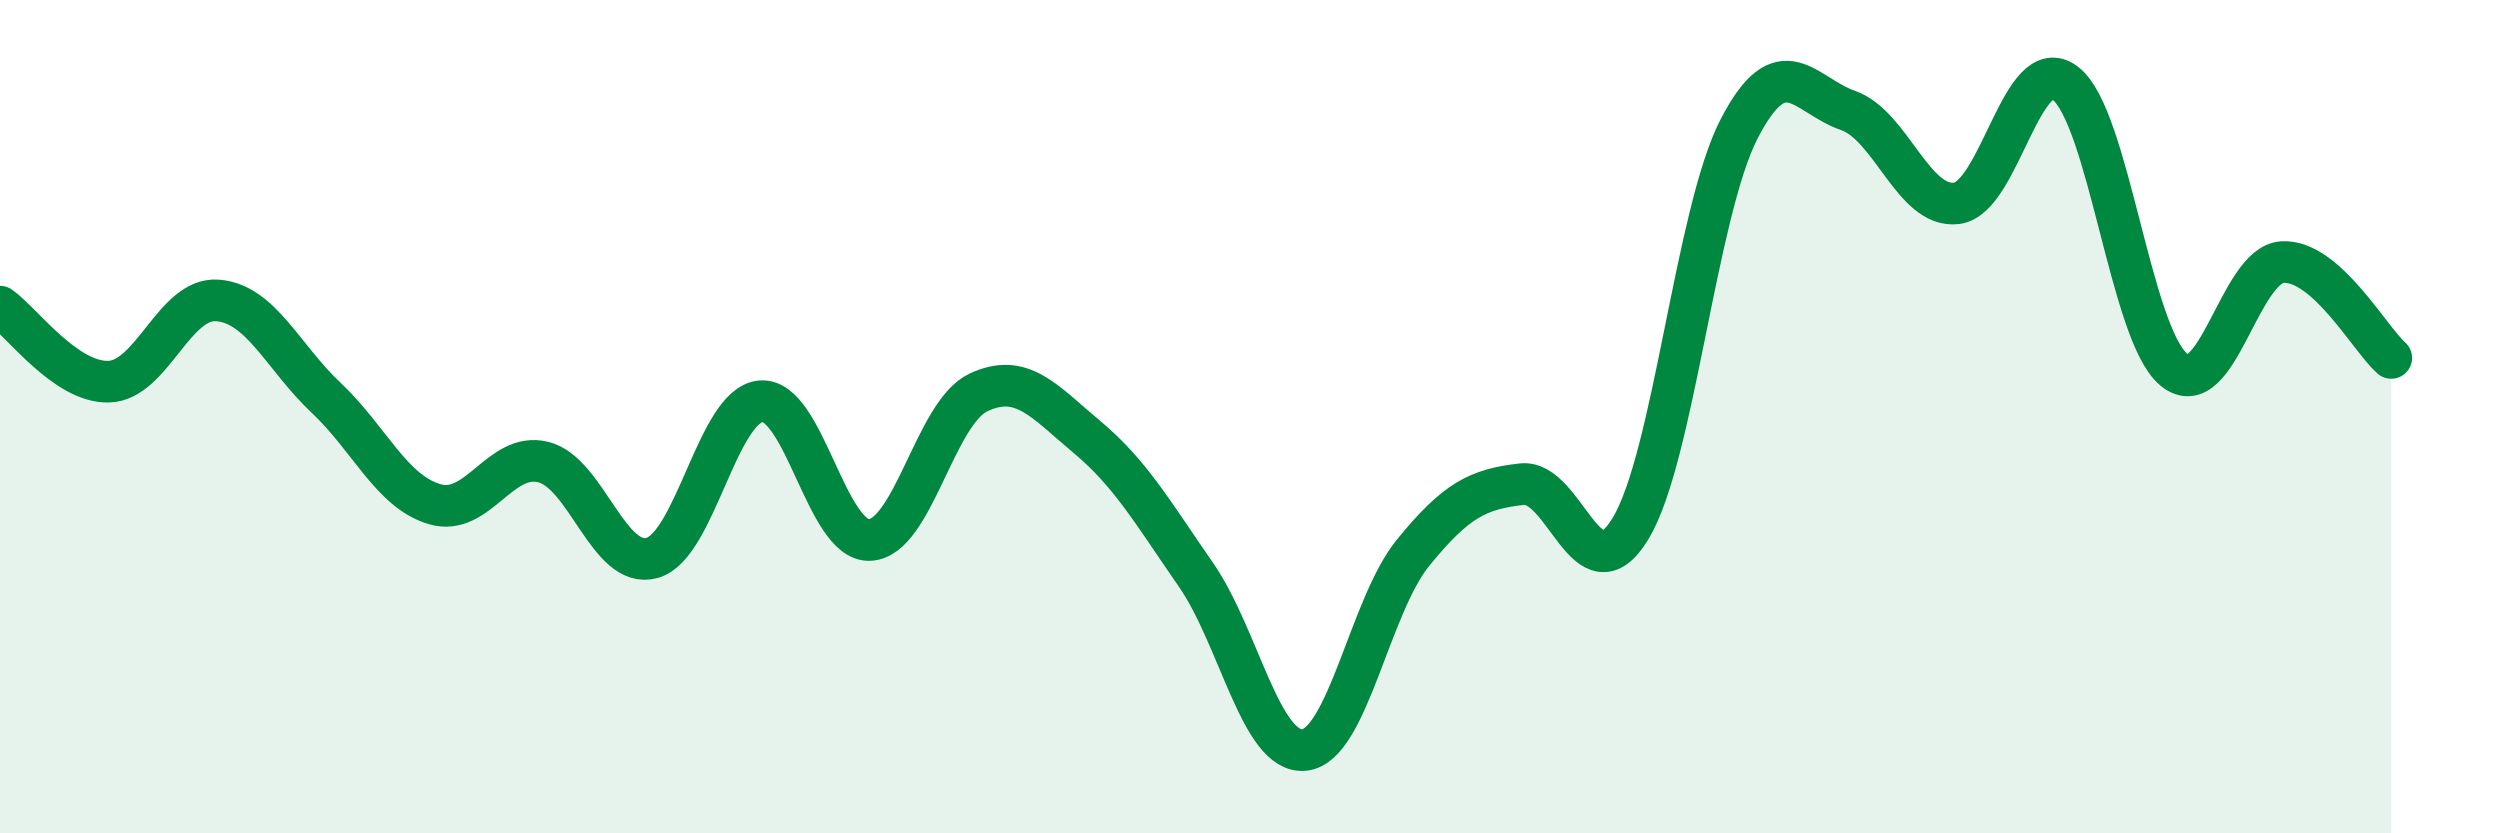 
    <svg width="60" height="20" viewBox="0 0 60 20" xmlns="http://www.w3.org/2000/svg">
      <path
        d="M 0,7.36 C 0.52,7.72 1.57,9.19 2.61,9.16 C 3.65,9.13 4.18,7.13 5.22,7.21 C 6.26,7.29 6.79,8.57 7.83,9.55 C 8.87,10.53 9.39,11.79 10.43,12.1 C 11.47,12.41 12,10.83 13.04,11.09 C 14.08,11.35 14.61,13.68 15.65,13.39 C 16.69,13.1 17.22,9.72 18.26,9.63 C 19.3,9.54 19.83,13 20.87,12.96 C 21.91,12.92 22.44,9.91 23.48,9.42 C 24.52,8.93 25.05,9.62 26.09,10.49 C 27.13,11.36 27.66,12.29 28.7,13.79 C 29.74,15.29 30.26,18.1 31.3,18 C 32.34,17.9 32.87,14.55 33.91,13.27 C 34.95,11.99 35.48,11.74 36.52,11.62 C 37.56,11.5 38.09,14.4 39.13,12.69 C 40.17,10.98 40.7,5.1 41.74,3.09 C 42.78,1.08 43.31,2.29 44.35,2.65 C 45.39,3.01 45.92,5.01 46.96,4.88 C 48,4.75 48.53,1.2 49.57,2 C 50.61,2.8 51.13,8.01 52.17,8.87 C 53.21,9.73 53.74,6.35 54.78,6.29 C 55.82,6.23 56.87,8.13 57.39,8.59L57.39 20L0 20Z"
        fill="#008740"
        opacity="0.1"
        stroke-linecap="round"
        stroke-linejoin="round"
      />
      <path
        d="M 0,7.36 C 0.52,7.72 1.57,9.19 2.61,9.16 C 3.65,9.13 4.18,7.13 5.22,7.21 C 6.26,7.29 6.79,8.57 7.83,9.55 C 8.87,10.53 9.39,11.79 10.43,12.1 C 11.47,12.41 12,10.83 13.04,11.09 C 14.08,11.35 14.61,13.68 15.65,13.39 C 16.69,13.1 17.22,9.72 18.26,9.63 C 19.3,9.54 19.83,13 20.87,12.96 C 21.91,12.92 22.44,9.91 23.48,9.42 C 24.52,8.93 25.05,9.62 26.09,10.49 C 27.13,11.36 27.66,12.29 28.7,13.79 C 29.74,15.29 30.26,18.1 31.3,18 C 32.34,17.9 32.87,14.55 33.91,13.27 C 34.95,11.99 35.48,11.74 36.52,11.62 C 37.56,11.5 38.09,14.4 39.13,12.69 C 40.17,10.98 40.7,5.1 41.74,3.09 C 42.78,1.08 43.31,2.29 44.35,2.65 C 45.39,3.01 45.92,5.01 46.96,4.88 C 48,4.75 48.53,1.2 49.57,2 C 50.61,2.8 51.13,8.01 52.17,8.87 C 53.21,9.73 53.74,6.35 54.78,6.29 C 55.82,6.23 56.87,8.13 57.39,8.59"
        stroke="#008740"
        stroke-width="1"
        fill="none"
        stroke-linecap="round"
        stroke-linejoin="round"
      />
    </svg>
  